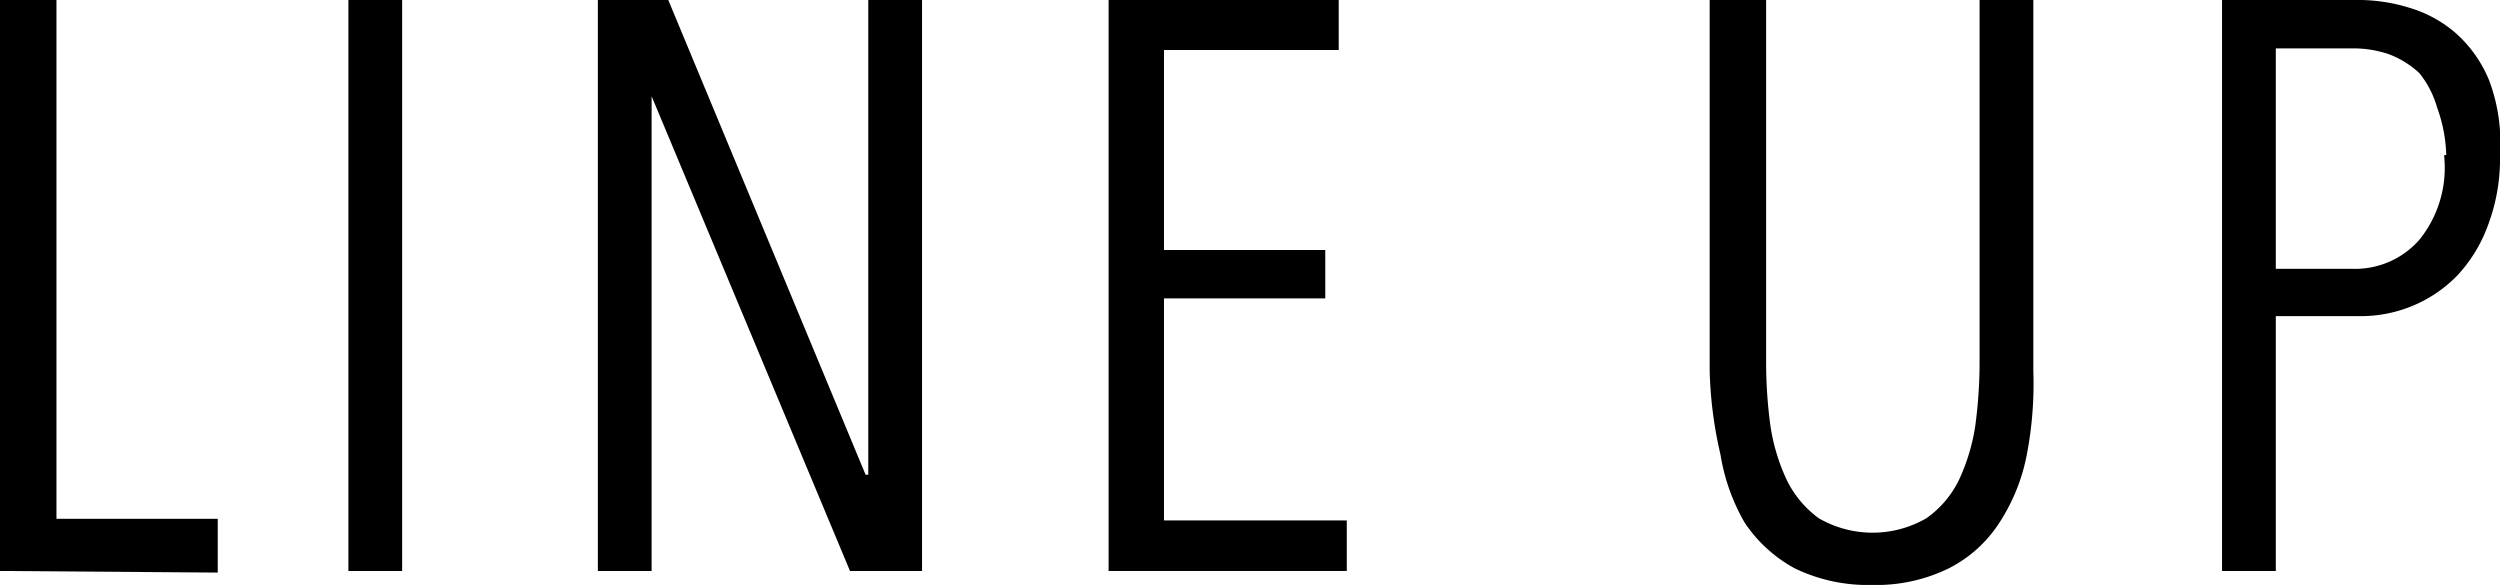 <svg xmlns="http://www.w3.org/2000/svg" viewBox="0 0 46.5 10.88"><g id="レイヤー_2" data-name="レイヤー 2"><g id="テキスト"><path d="M0,10.62V0H1.05V9.65h3v1Z"/><path d="M6.48,10.62V0h1V10.62Z"/><path d="M15.81,10.62,12.12,1.79h0v8.83h-1V0h1.31l3.67,8.83h.05V0h1V10.62Z"/><path d="M20.62,10.62V0H24.9V.93H21.65V4.65h3v.9h-3V9.68h3.4v.94Z"/><path d="M37.7,8.45a3.53,3.53,0,0,1-.51,1.27,2.42,2.42,0,0,1-.94.85,3.07,3.07,0,0,1-1.44.31,3.11,3.11,0,0,1-1.43-.31,2.62,2.62,0,0,1-.93-.85A3.71,3.71,0,0,1,32,8.45,7.62,7.62,0,0,1,31.8,6.9V0h1.05V6.77a8.77,8.77,0,0,0,.08,1.15,3.63,3.63,0,0,0,.3,1,1.93,1.93,0,0,0,.6.72,2,2,0,0,0,2,0,1.87,1.87,0,0,0,.61-.72,3.66,3.66,0,0,0,.3-1,8.8,8.8,0,0,0,.08-1.16V0h1V6.9A7,7,0,0,1,37.7,8.45Z"/><path d="M46.5,2.88a3.51,3.51,0,0,1-.22,1.3,2.75,2.75,0,0,1-.57.94,2.5,2.5,0,0,1-1.82.76H42.33v4.74h-1V0H43.8a3.22,3.22,0,0,1,1,.14,2.32,2.32,0,0,1,.87.47,2.38,2.38,0,0,1,.63.89A3.31,3.31,0,0,1,46.5,2.88Zm-1,0A2.77,2.77,0,0,0,45.33,2,1.79,1.79,0,0,0,45,1.36,1.71,1.71,0,0,0,44.41,1,2.09,2.09,0,0,0,43.74.9H42.33V5h1.42A1.59,1.59,0,0,0,45,4.46,2.13,2.13,0,0,0,45.46,2.89Z"/></g></g></svg>